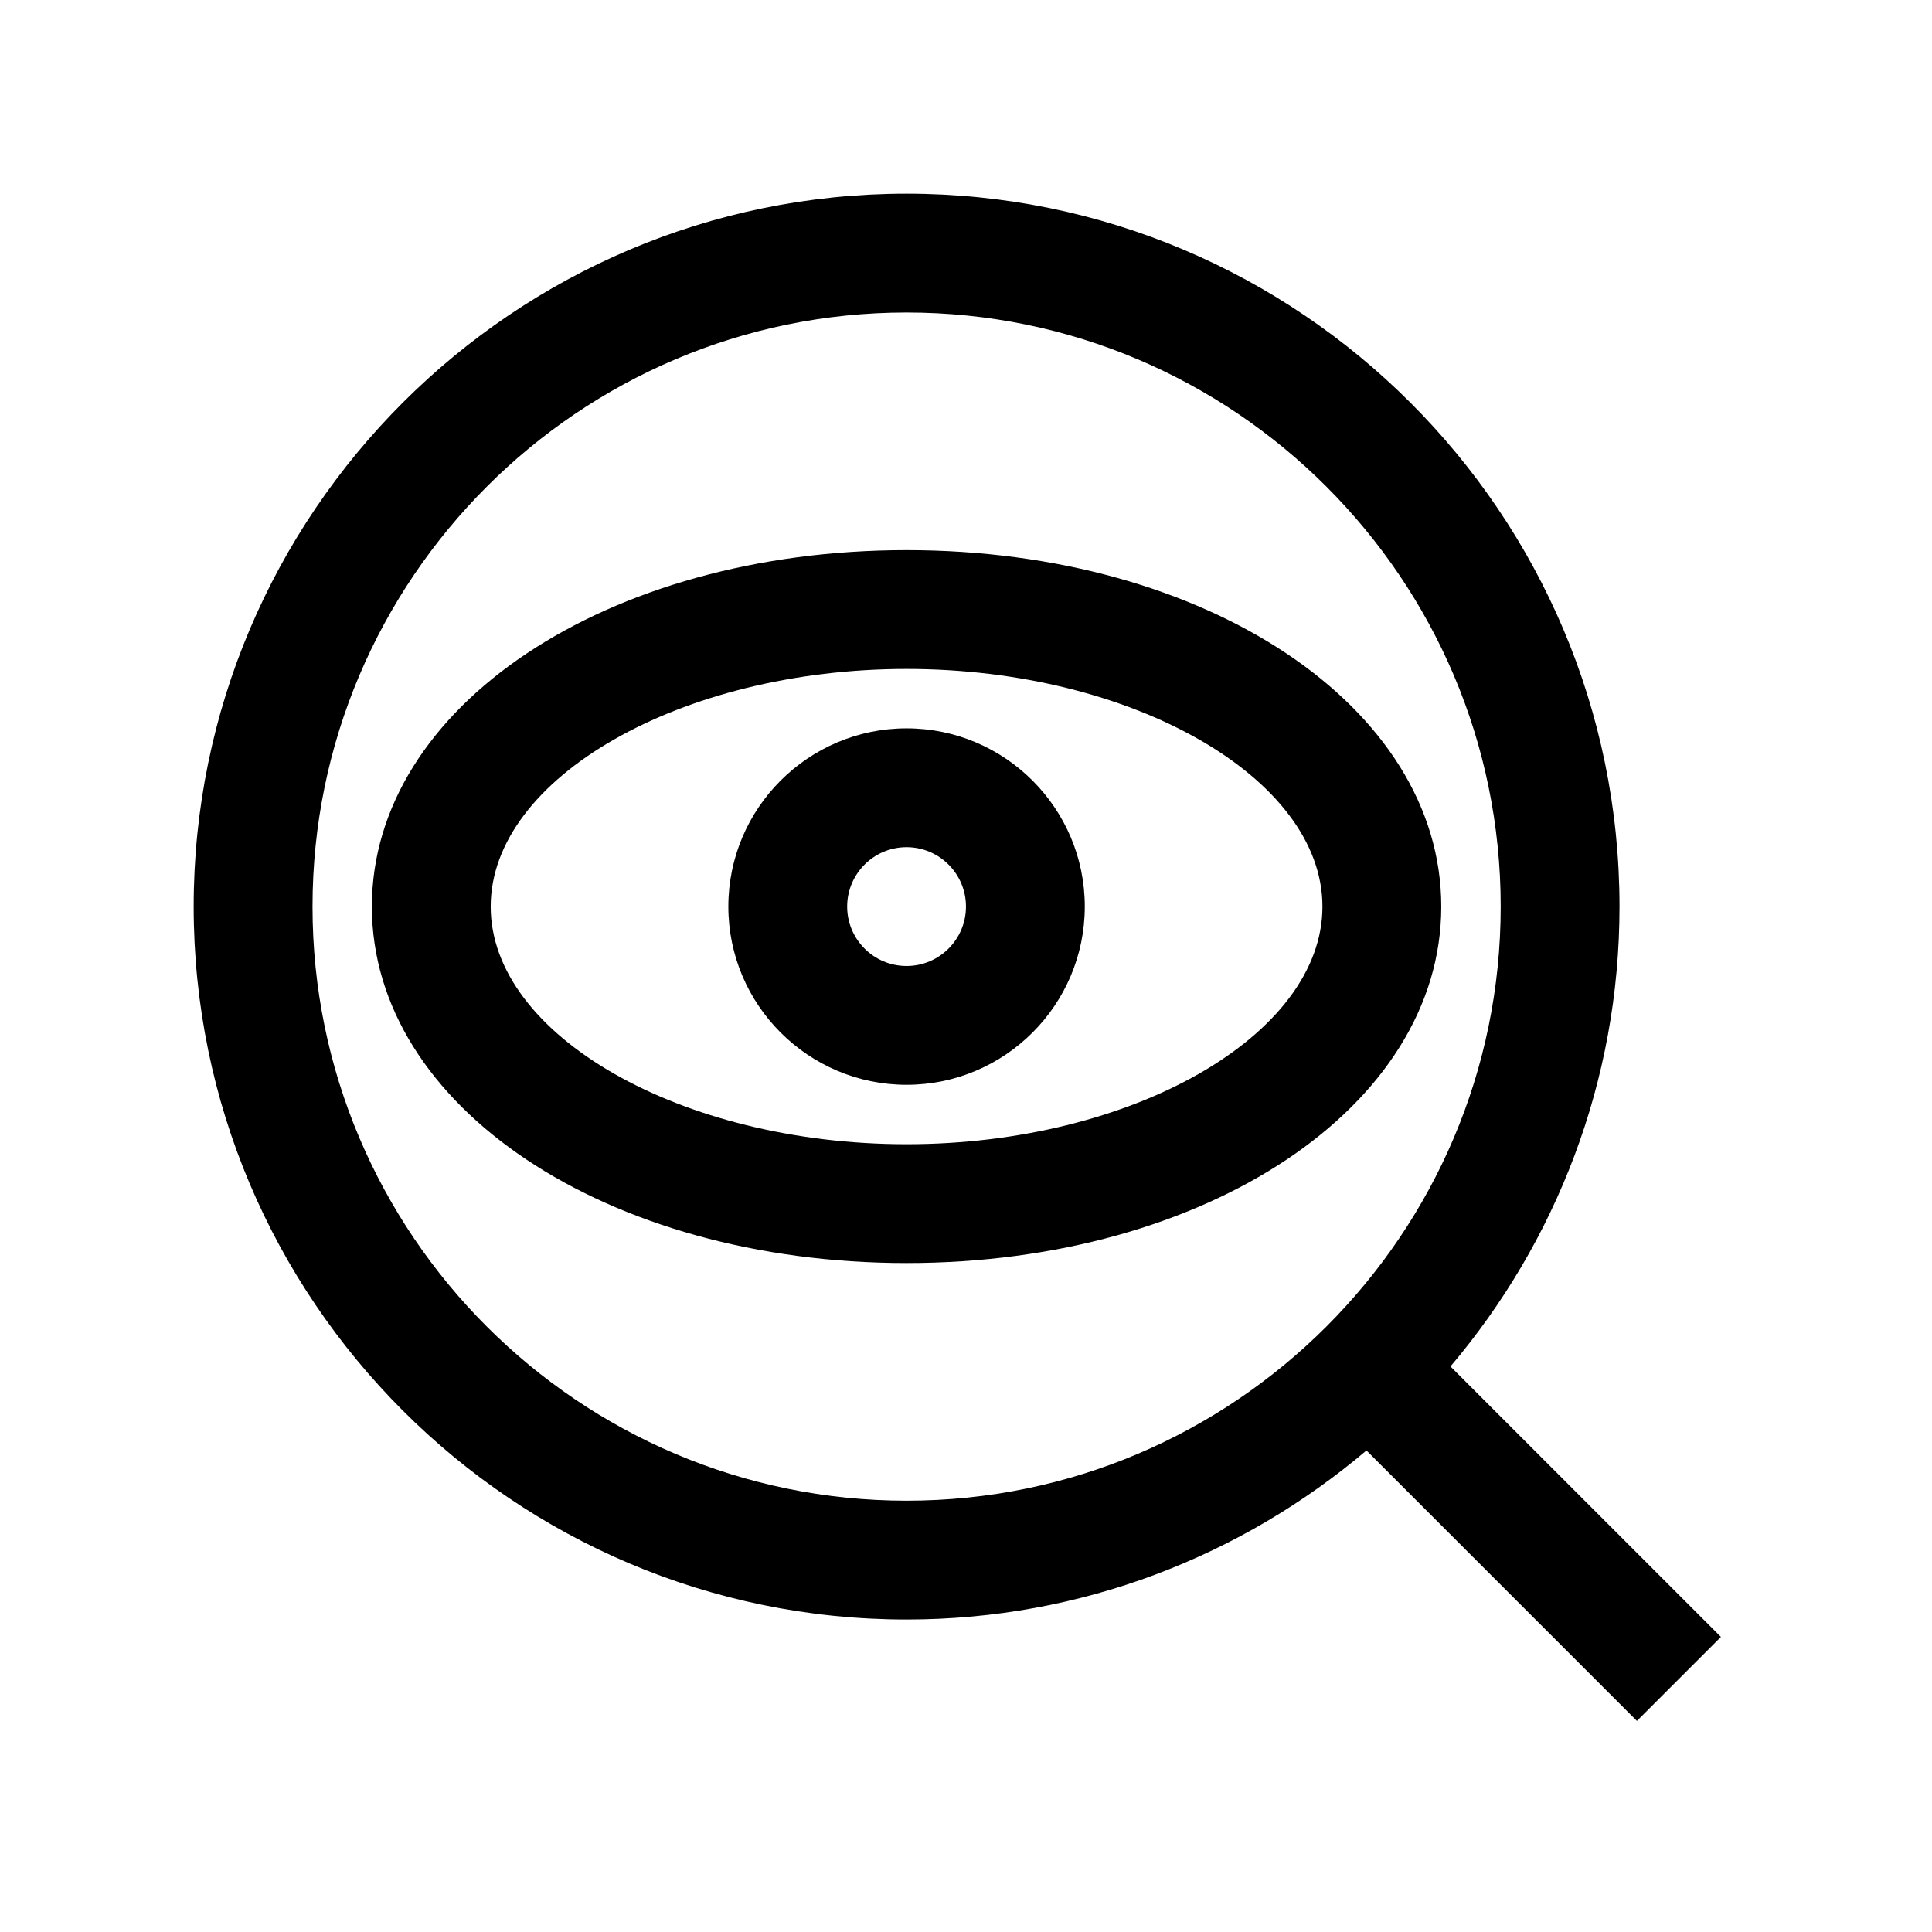 <?xml version="1.0" encoding="UTF-8"?>
<!-- Uploaded to: ICON Repo, www.iconrepo.com, Generator: ICON Repo Mixer Tools -->
<svg fill="#000000" width="800px" height="800px" version="1.1" viewBox="144 144 512 512" xmlns="http://www.w3.org/2000/svg">
 <g>
  <path d="m600.06 577.8-71.672-71.672c27.891-32.93 44.797-75.438 44.797-121.87 0-104.18-84.746-188.93-188.93-188.93-104.18 0-188.93 84.75-188.93 188.93 0 104.18 84.746 188.93 188.93 188.93 46.434 0 88.941-16.906 121.87-44.797l71.672 71.672zm-215.8-36.102c-86.809 0-157.44-70.633-157.44-157.44s70.633-157.44 157.44-157.44 157.44 70.633 157.44 157.44-70.633 157.44-157.44 157.44z"/>
  <path d="m384.25 289.79c-79.457 0-141.7 41.496-141.7 94.465s62.238 94.465 141.7 94.465c79.457 0 141.7-41.496 141.7-94.465s-62.234-94.465-141.7-94.465zm0 157.44c-59.73 0-110.21-28.844-110.21-62.977 0-34.133 50.477-62.977 110.21-62.977 59.73 0 110.21 28.844 110.21 62.977 0 34.133-50.477 62.977-110.21 62.977z"/>
  <path d="m384.25 337.02c-26.047 0-47.23 21.188-47.23 47.23 0 26.047 21.188 47.23 47.23 47.23 26.047 0 47.23-21.188 47.23-47.23 0.004-26.043-21.184-47.23-47.23-47.23zm0 62.977c-8.688 0-15.742-7.055-15.742-15.742s7.055-15.742 15.742-15.742 15.742 7.055 15.742 15.742c0.004 8.684-7.055 15.742-15.742 15.742z"/>
 </g>
</svg>